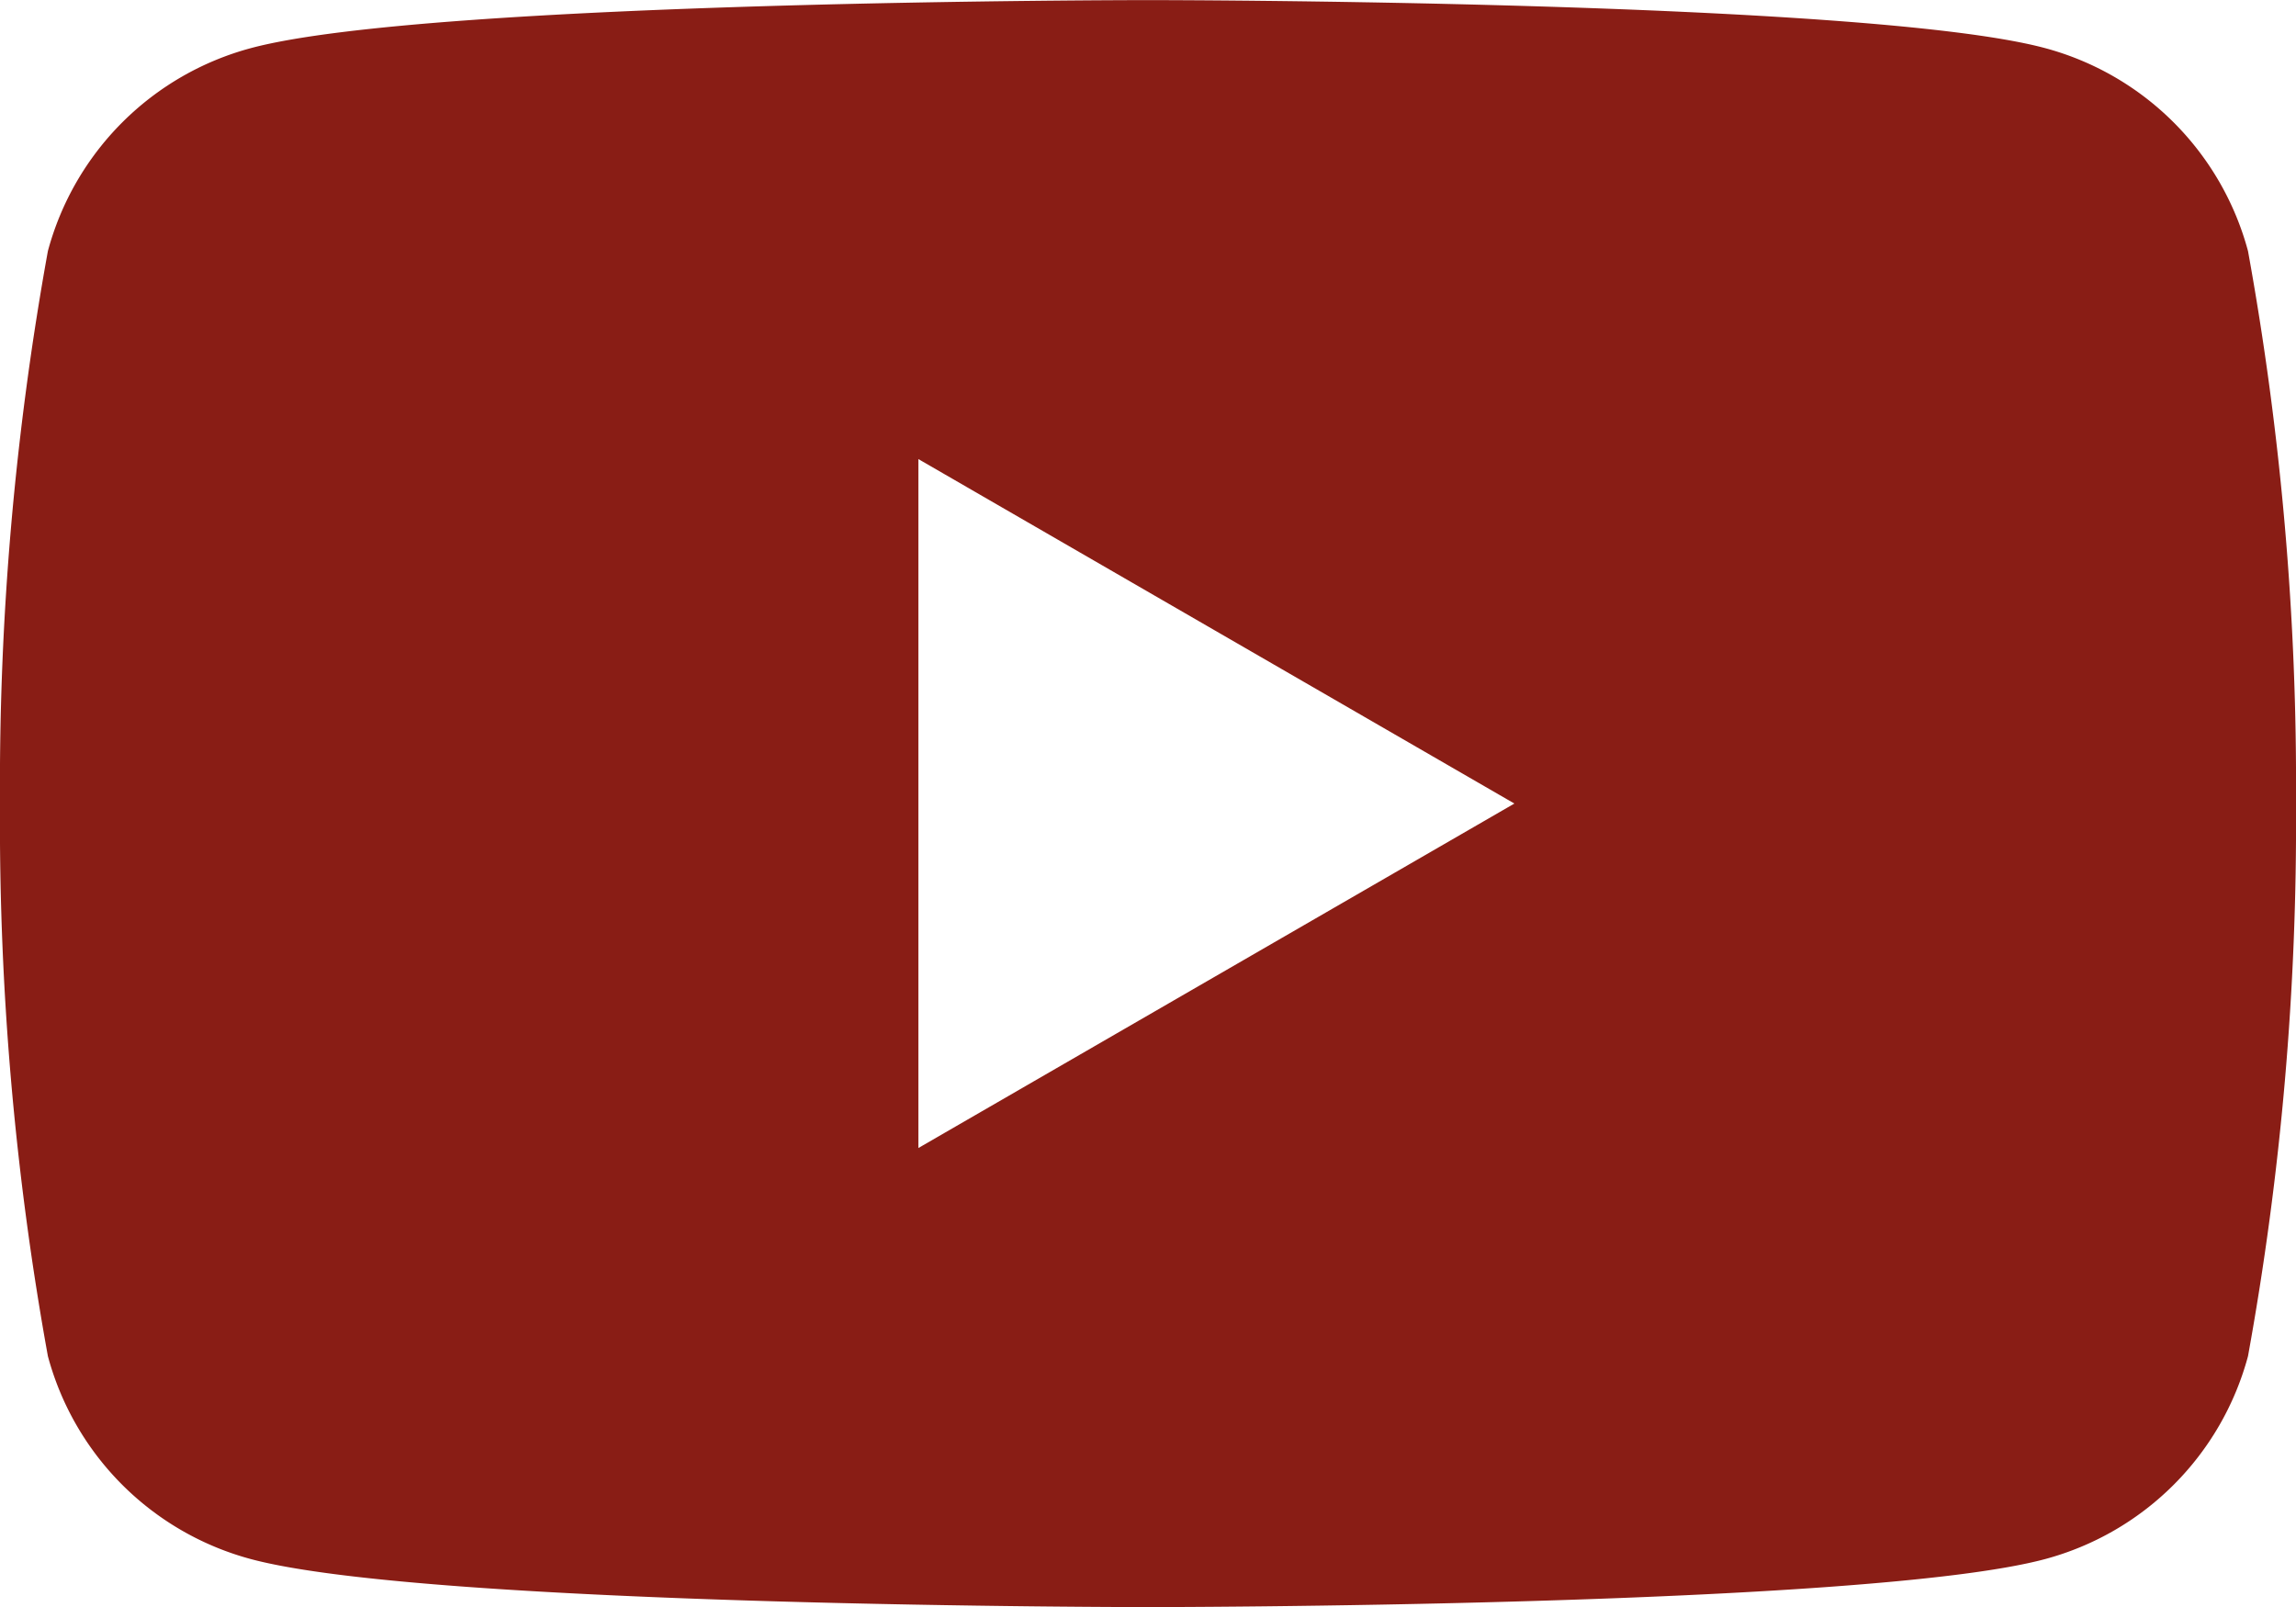 <svg xmlns="http://www.w3.org/2000/svg" width="21.573" height="15.101" viewBox="0 0 21.573 15.101">
  <path id="Trazado_119" data-name="Trazado 119" d="M1528.822,30.3a2.7,2.7,0,0,0-1.907-1.907c-1.683-.451-8.429-.451-8.429-.451s-6.746,0-8.428.451a2.7,2.7,0,0,0-1.908,1.907,28.12,28.12,0,0,0-.45,5.193,28.111,28.111,0,0,0,.45,5.192,2.7,2.7,0,0,0,1.908,1.907c1.682.451,8.428.451,8.428.451s6.746,0,8.429-.451a2.7,2.7,0,0,0,1.907-1.907,28.059,28.059,0,0,0,.451-5.192A28.068,28.068,0,0,0,1528.822,30.3Zm-12.493,8.429V32.255l5.6,3.237Z" transform="translate(-1507.7 -27.941)" fill="#891d15"/>
</svg>
